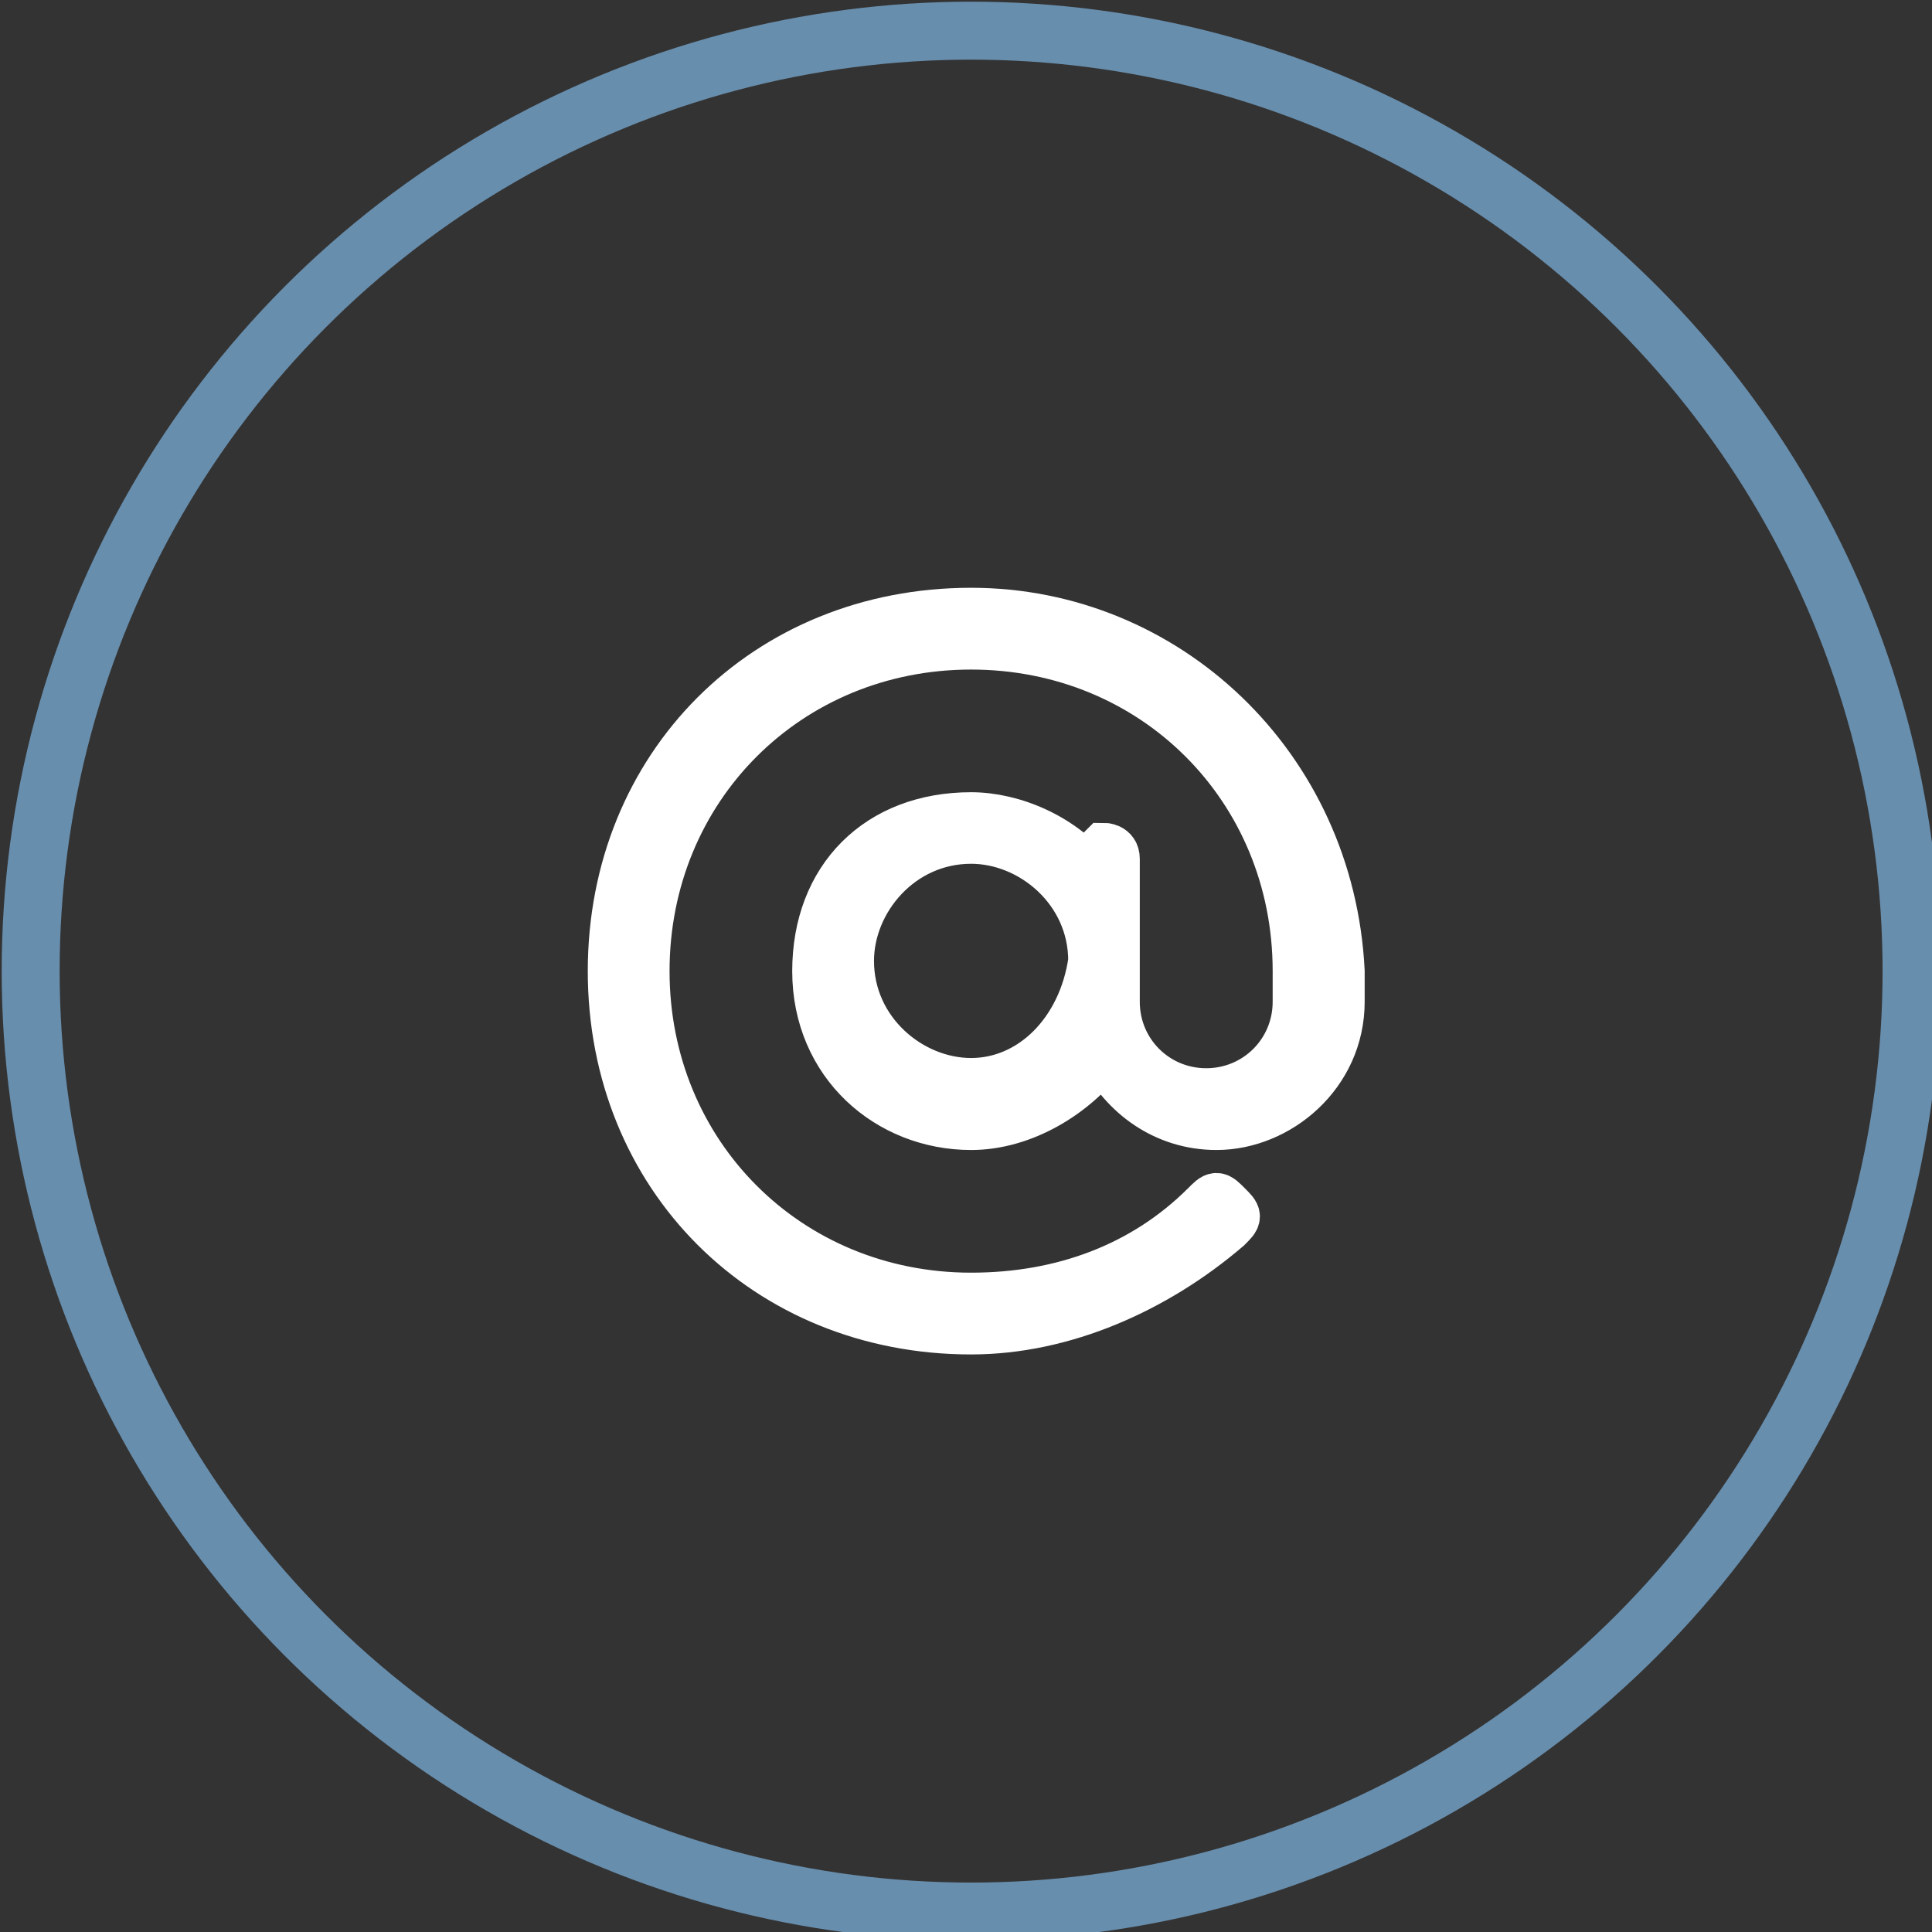 <?xml version="1.0" encoding="utf-8"?>
<!-- Generator: Adobe Illustrator 23.0.1, SVG Export Plug-In . SVG Version: 6.00 Build 0)  -->
<svg version="1.1" id="Layer_1" xmlns="http://www.w3.org/2000/svg" xmlns:xlink="http://www.w3.org/1999/xlink" x="0px" y="0px"
	 viewBox="0 0 18.9 18.9" style="enable-background:new 0 0 18.9 18.9;" xml:space="preserve">
<rect x="0" y="0" width="18.9" height="18.9" fill="#333333" stroke="none"/>
<style type="text/css">
	.st0{fill:#FFFFFF;stroke:#FFFFFF;stroke-width:0.5;stroke-miterlimit:22.926;}
	.st1{fill:none;stroke:#688EAD;stroke-width:0.567;stroke-miterlimit:10;}
</style>
<g>
	<g>
		<path class="st0" d="M9.5,6C7.5,6,6,7.5,6,9.5S7.5,13,9.5,13c0.9,0,1.8-0.4,2.5-1c0.1-0.1,0.1-0.1,0-0.2c-0.1-0.1-0.1-0.1-0.2,0
			c-0.6,0.6-1.4,0.9-2.3,0.9c-1.8,0-3.2-1.4-3.2-3.2s1.4-3.2,3.2-3.2s3.2,1.4,3.2,3.2v0.3c0,0.5-0.4,0.9-0.9,0.9s-0.9-0.4-0.9-0.9
			V8.4c0-0.1-0.1-0.1-0.1-0.1s-0.1,0.1-0.1,0.1v0.2C10.4,8.2,9.9,8,9.5,8C8.6,8,8,8.6,8,9.5s0.7,1.5,1.5,1.5c0.5,0,1-0.3,1.3-0.7
			c0.2,0.4,0.6,0.7,1.1,0.7c0.6,0,1.2-0.5,1.2-1.2V9.5C13,7.5,11.4,6,9.5,6z M9.5,10.6c-0.6,0-1.2-0.5-1.2-1.2
			c0-0.6,0.5-1.2,1.2-1.2c0.6,0,1.2,0.5,1.2,1.2C10.6,10.1,10.1,10.6,9.5,10.6z"/>
	</g>
</g>
<circle class="st1" cx="9.5" cy="9.5" r="9.2"/>
</svg>
